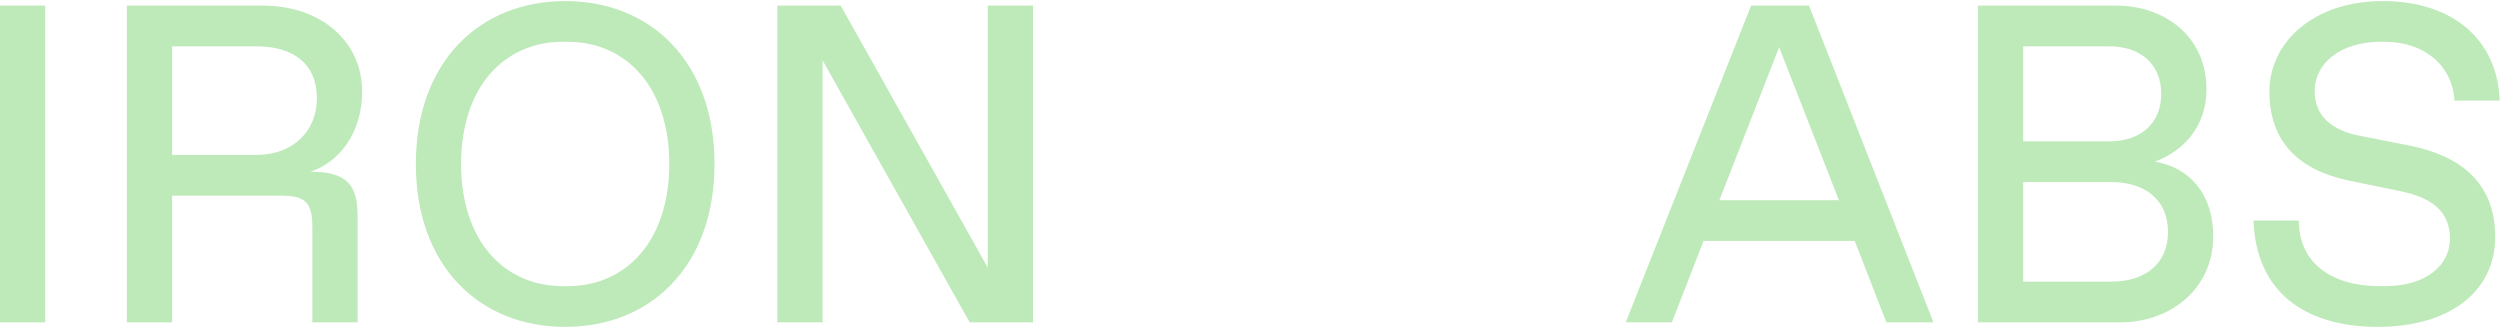 <svg width="1364" height="179" viewBox="0 0 1364 179" fill="none" xmlns="http://www.w3.org/2000/svg">
<path d="M1297.44 178.347C1256.71 178.347 1230.78 158.595 1229.55 120.325H1254.24C1254.24 143.781 1272.51 156.126 1298.43 156.126H1300.9C1324.11 156.126 1336.7 144.522 1336.7 130.201C1336.7 116.128 1327.81 107.98 1309.54 104.277L1281.89 98.598C1254.24 92.92 1238.19 77.365 1238.19 49.959C1238.19 22.8 1262.63 0.579 1299.91 0.579C1338.18 0.579 1362.63 21.566 1363.86 54.897H1339.17C1337.94 35.145 1322.13 22.8 1301.15 22.8H1298.68C1277.2 22.8 1262.88 34.404 1262.88 49.712C1262.88 63.045 1272.01 70.945 1286.58 73.908L1314.23 79.34C1344.11 85.266 1361.39 101.067 1361.39 129.214C1361.39 159.582 1335.71 178.347 1297.44 178.347Z" fill="#BEEABA"/>
<path d="M1079.16 175.881V3.051H1154.47C1181.63 3.051 1203.85 20.334 1203.85 48.728C1203.85 68.48 1192 82.059 1175.7 88.232C1195.21 91.441 1207.55 106.502 1207.55 128.97C1207.55 157.61 1184.1 175.881 1156.94 175.881H1079.16ZM1103.85 77.121H1150.76C1168.05 77.121 1179.16 67.245 1179.16 51.197C1179.16 35.148 1168.05 25.272 1150.76 25.272H1103.85V77.121ZM1103.85 153.66H1152C1170.52 153.66 1182.86 143.784 1182.86 126.501C1182.86 109.218 1170.52 99.342 1152 99.342H1103.85V153.66Z" fill="#BEEABA"/>
<path d="M1029.21 175.881L1011.93 131.439H929.467L912.184 175.881H887L955.391 3.051H986.994L1054.89 175.881H1029.21ZM938.108 109.218H1003.29L970.699 25.766L938.108 109.218Z" fill="#BEEABA"/>
<path d="M538.924 3.051H563.614V175.881H529.048L448.805 32.926V175.881H424.115V3.051H458.681L538.924 146.006V3.051Z" fill="#BEEABA"/>
<path d="M308.364 178.347C261.453 178.347 226.887 145.015 226.887 89.463C226.887 33.91 261.453 0.579 308.364 0.579C355.275 0.579 389.84 33.91 389.84 89.463C389.84 145.015 355.275 178.347 308.364 178.347ZM307.129 156.126H309.598C341.695 156.126 365.151 131.436 365.151 89.463C365.151 47.49 341.695 22.8 309.598 22.8H307.129C275.032 22.8 251.577 47.49 251.577 89.463C251.577 131.436 275.032 156.126 307.129 156.126Z" fill="#BEEABA"/>
<path d="M69.201 175.881V3.051H143.271C175.368 3.051 197.589 22.803 197.589 49.962C197.589 72.183 185.244 88.725 169.196 93.663C188.948 93.663 195.12 100.576 195.12 117.859V175.881H170.43V124.032C170.43 110.452 166.727 106.749 153.147 106.749H93.891V175.881H69.201ZM93.891 84.528H139.568C160.554 84.528 172.899 70.948 172.899 53.665C172.899 35.148 160.554 25.272 139.568 25.272H93.891V84.528Z" fill="#BEEABA"/>
<path d="M0 175.881V3.051H24.69V175.881H0Z" fill="#BEEABA"/>
</svg>
